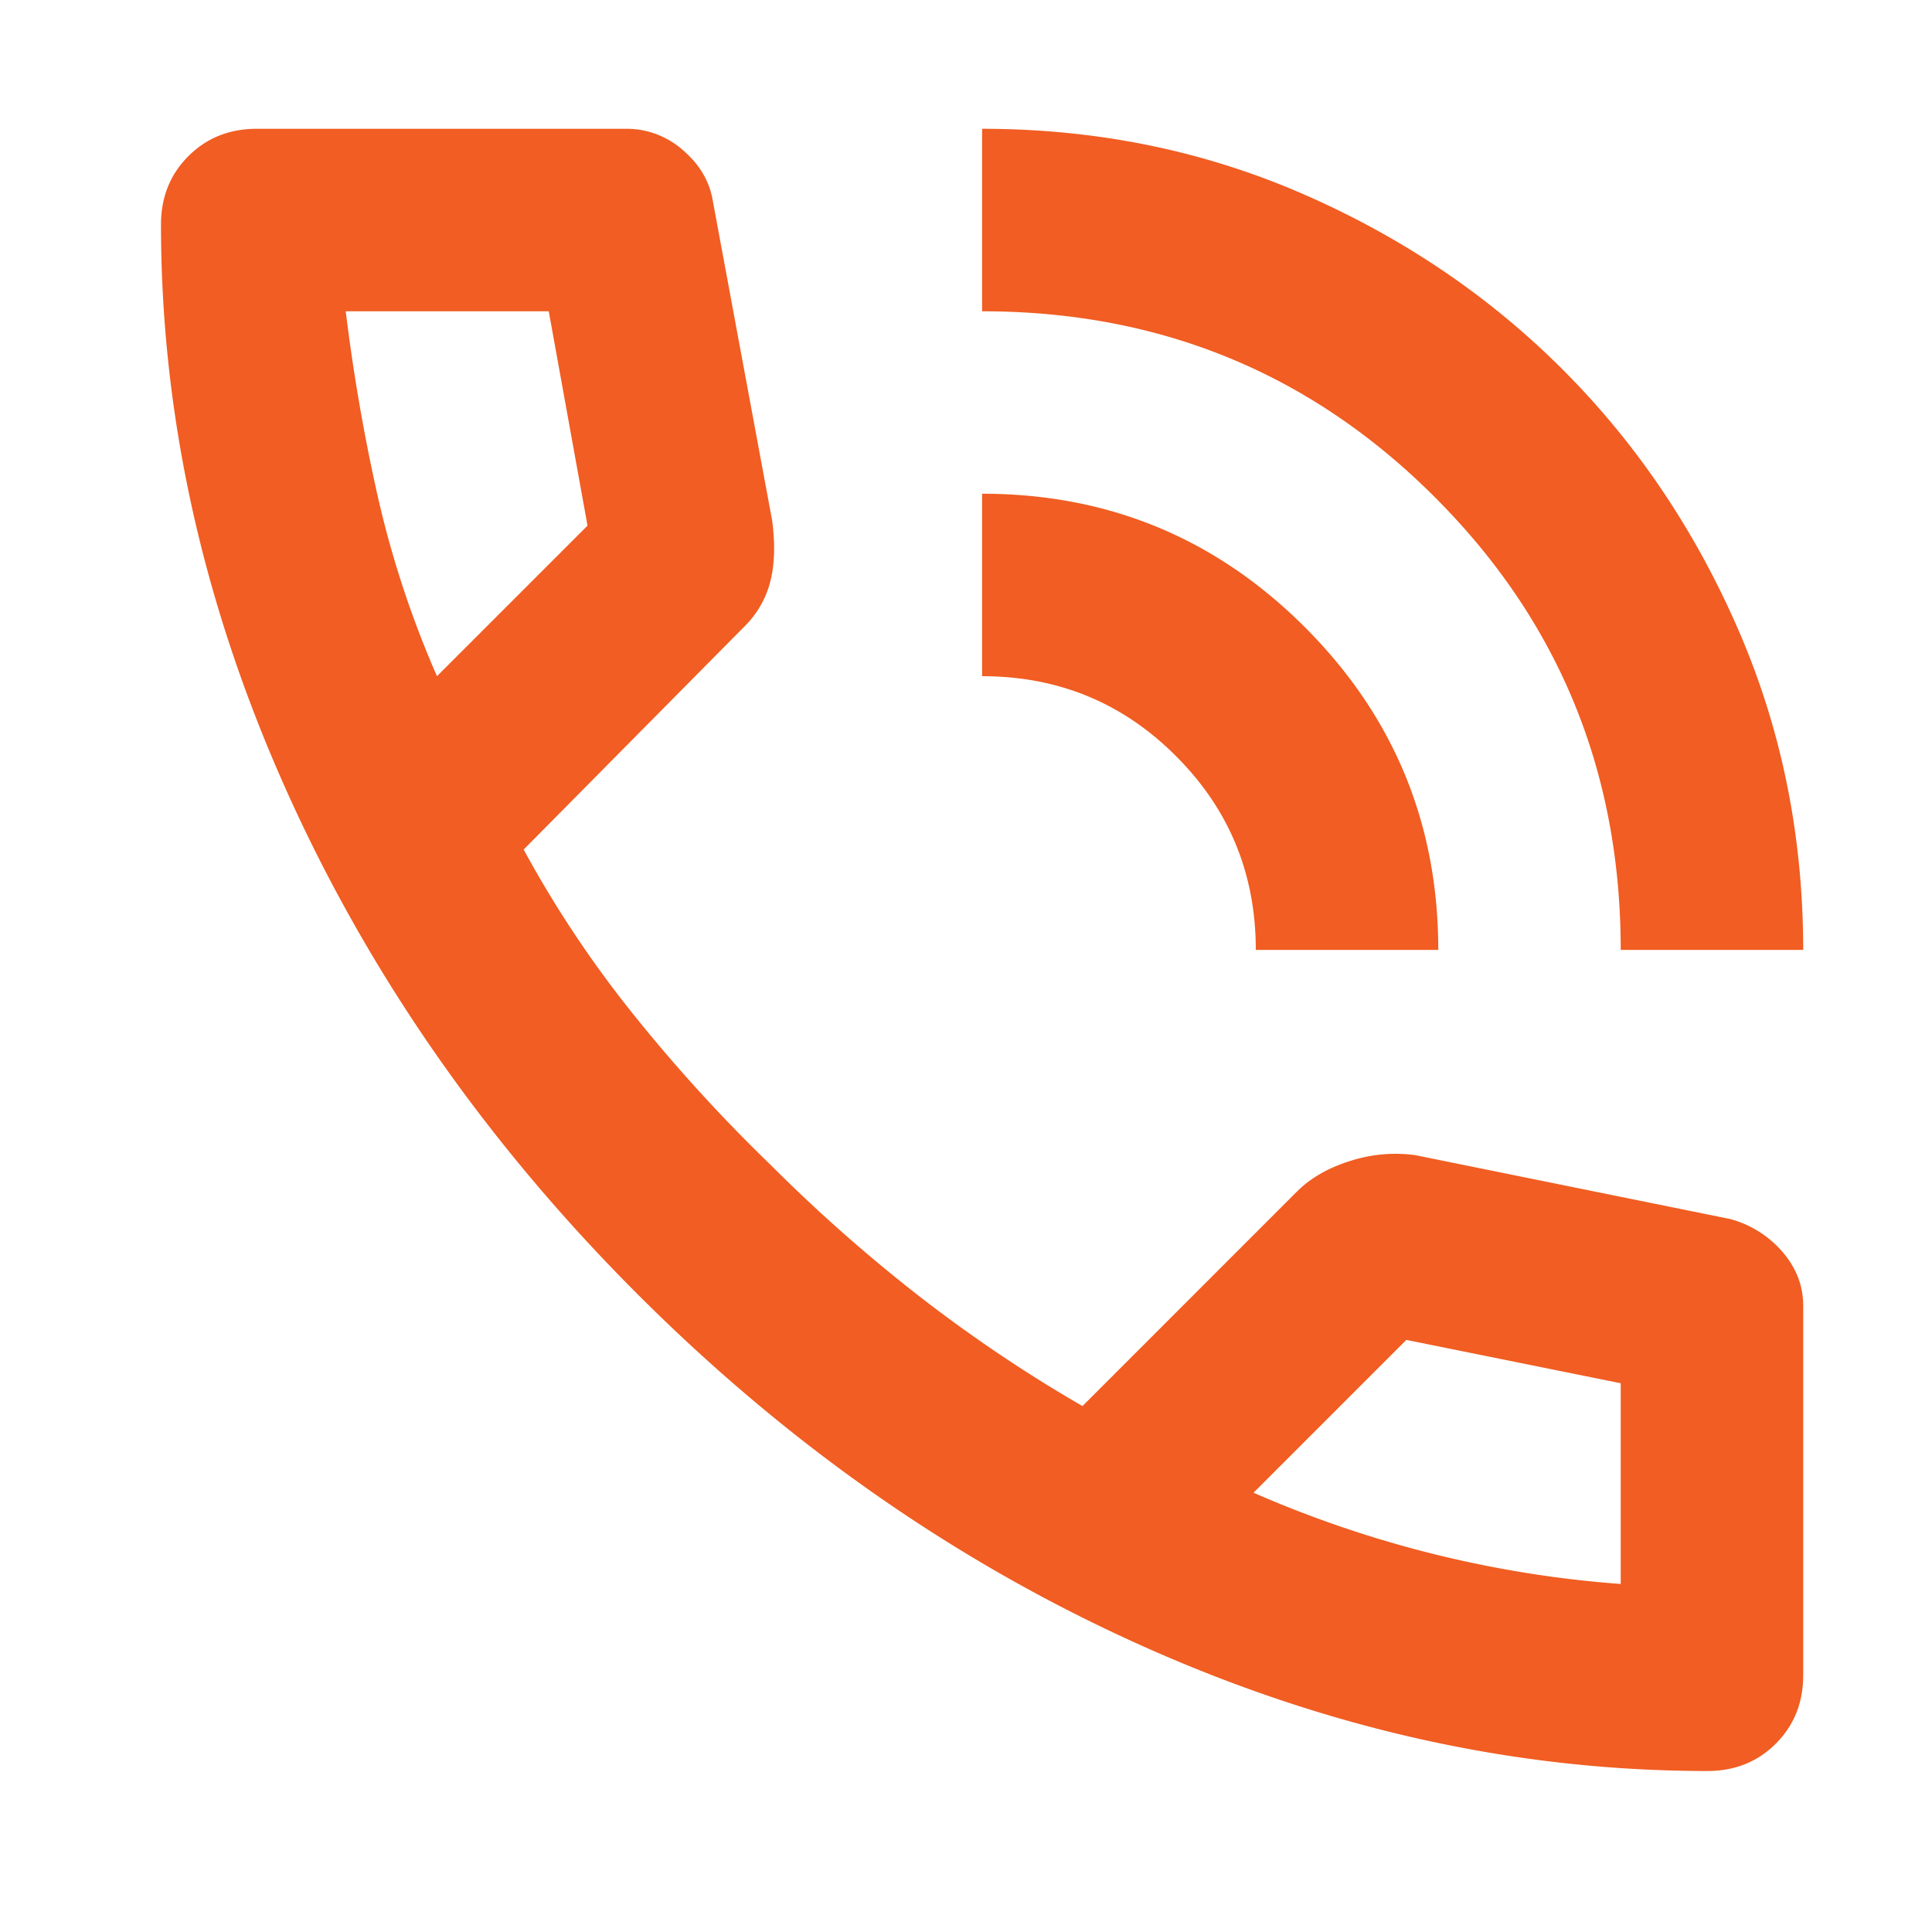 <svg xmlns="http://www.w3.org/2000/svg" width="60" height="60" fill="none"><path fill="#F15D22" d="M50.333 29.5c0-5.525-1.924-10.212-5.773-14.06-3.848-3.849-8.535-5.773-14.06-5.773V4c3.542 0 6.859.673 9.952 2.019s5.785 3.164 8.075 5.454c2.29 2.29 4.108 4.982 5.454 8.075C55.327 22.64 56 25.958 56 29.5h-5.667ZM39 29.5c0-2.361-.826-4.368-2.48-6.02C34.869 21.825 32.862 21 30.5 21v-5.667c3.92 0 7.26 1.382 10.023 4.144 2.762 2.763 4.144 6.104 4.144 10.023H39ZM53.025 55c-5.903 0-11.735-1.287-17.496-3.86-5.76-2.574-11.003-6.222-15.725-10.944-4.722-4.722-8.37-9.964-10.944-15.725C6.287 18.71 5 12.878 5 6.975c0-.85.283-1.558.85-2.125S7.125 4 7.975 4H19.45a2.63 2.63 0 0 1 1.77.673c.52.449.827.98.922 1.594l1.841 9.916c.095.756.071 1.393-.07 1.913a2.98 2.98 0 0 1-.78 1.346l-6.87 6.941a34.253 34.253 0 0 0 3.364 5.065 49.82 49.82 0 0 0 4.286 4.71 49.824 49.824 0 0 0 4.604 4.073 44.786 44.786 0 0 0 5.1 3.436l6.658-6.659c.425-.425.98-.743 1.665-.956a4.563 4.563 0 0 1 2.018-.177l9.775 1.983a3.279 3.279 0 0 1 1.63 1.027c.425.496.637 1.051.637 1.665v11.475c0 .85-.283 1.558-.85 2.125s-1.275.85-2.125.85ZM13.571 21l4.675-4.675-1.204-6.658h-6.305c.237 1.936.567 3.848.992 5.737A31.038 31.038 0 0 0 13.571 21Zm25.358 25.358a35.166 35.166 0 0 0 5.631 1.913c1.913.472 3.837.779 5.773.92v-6.233l-6.658-1.346-4.746 4.746Z"/></svg>